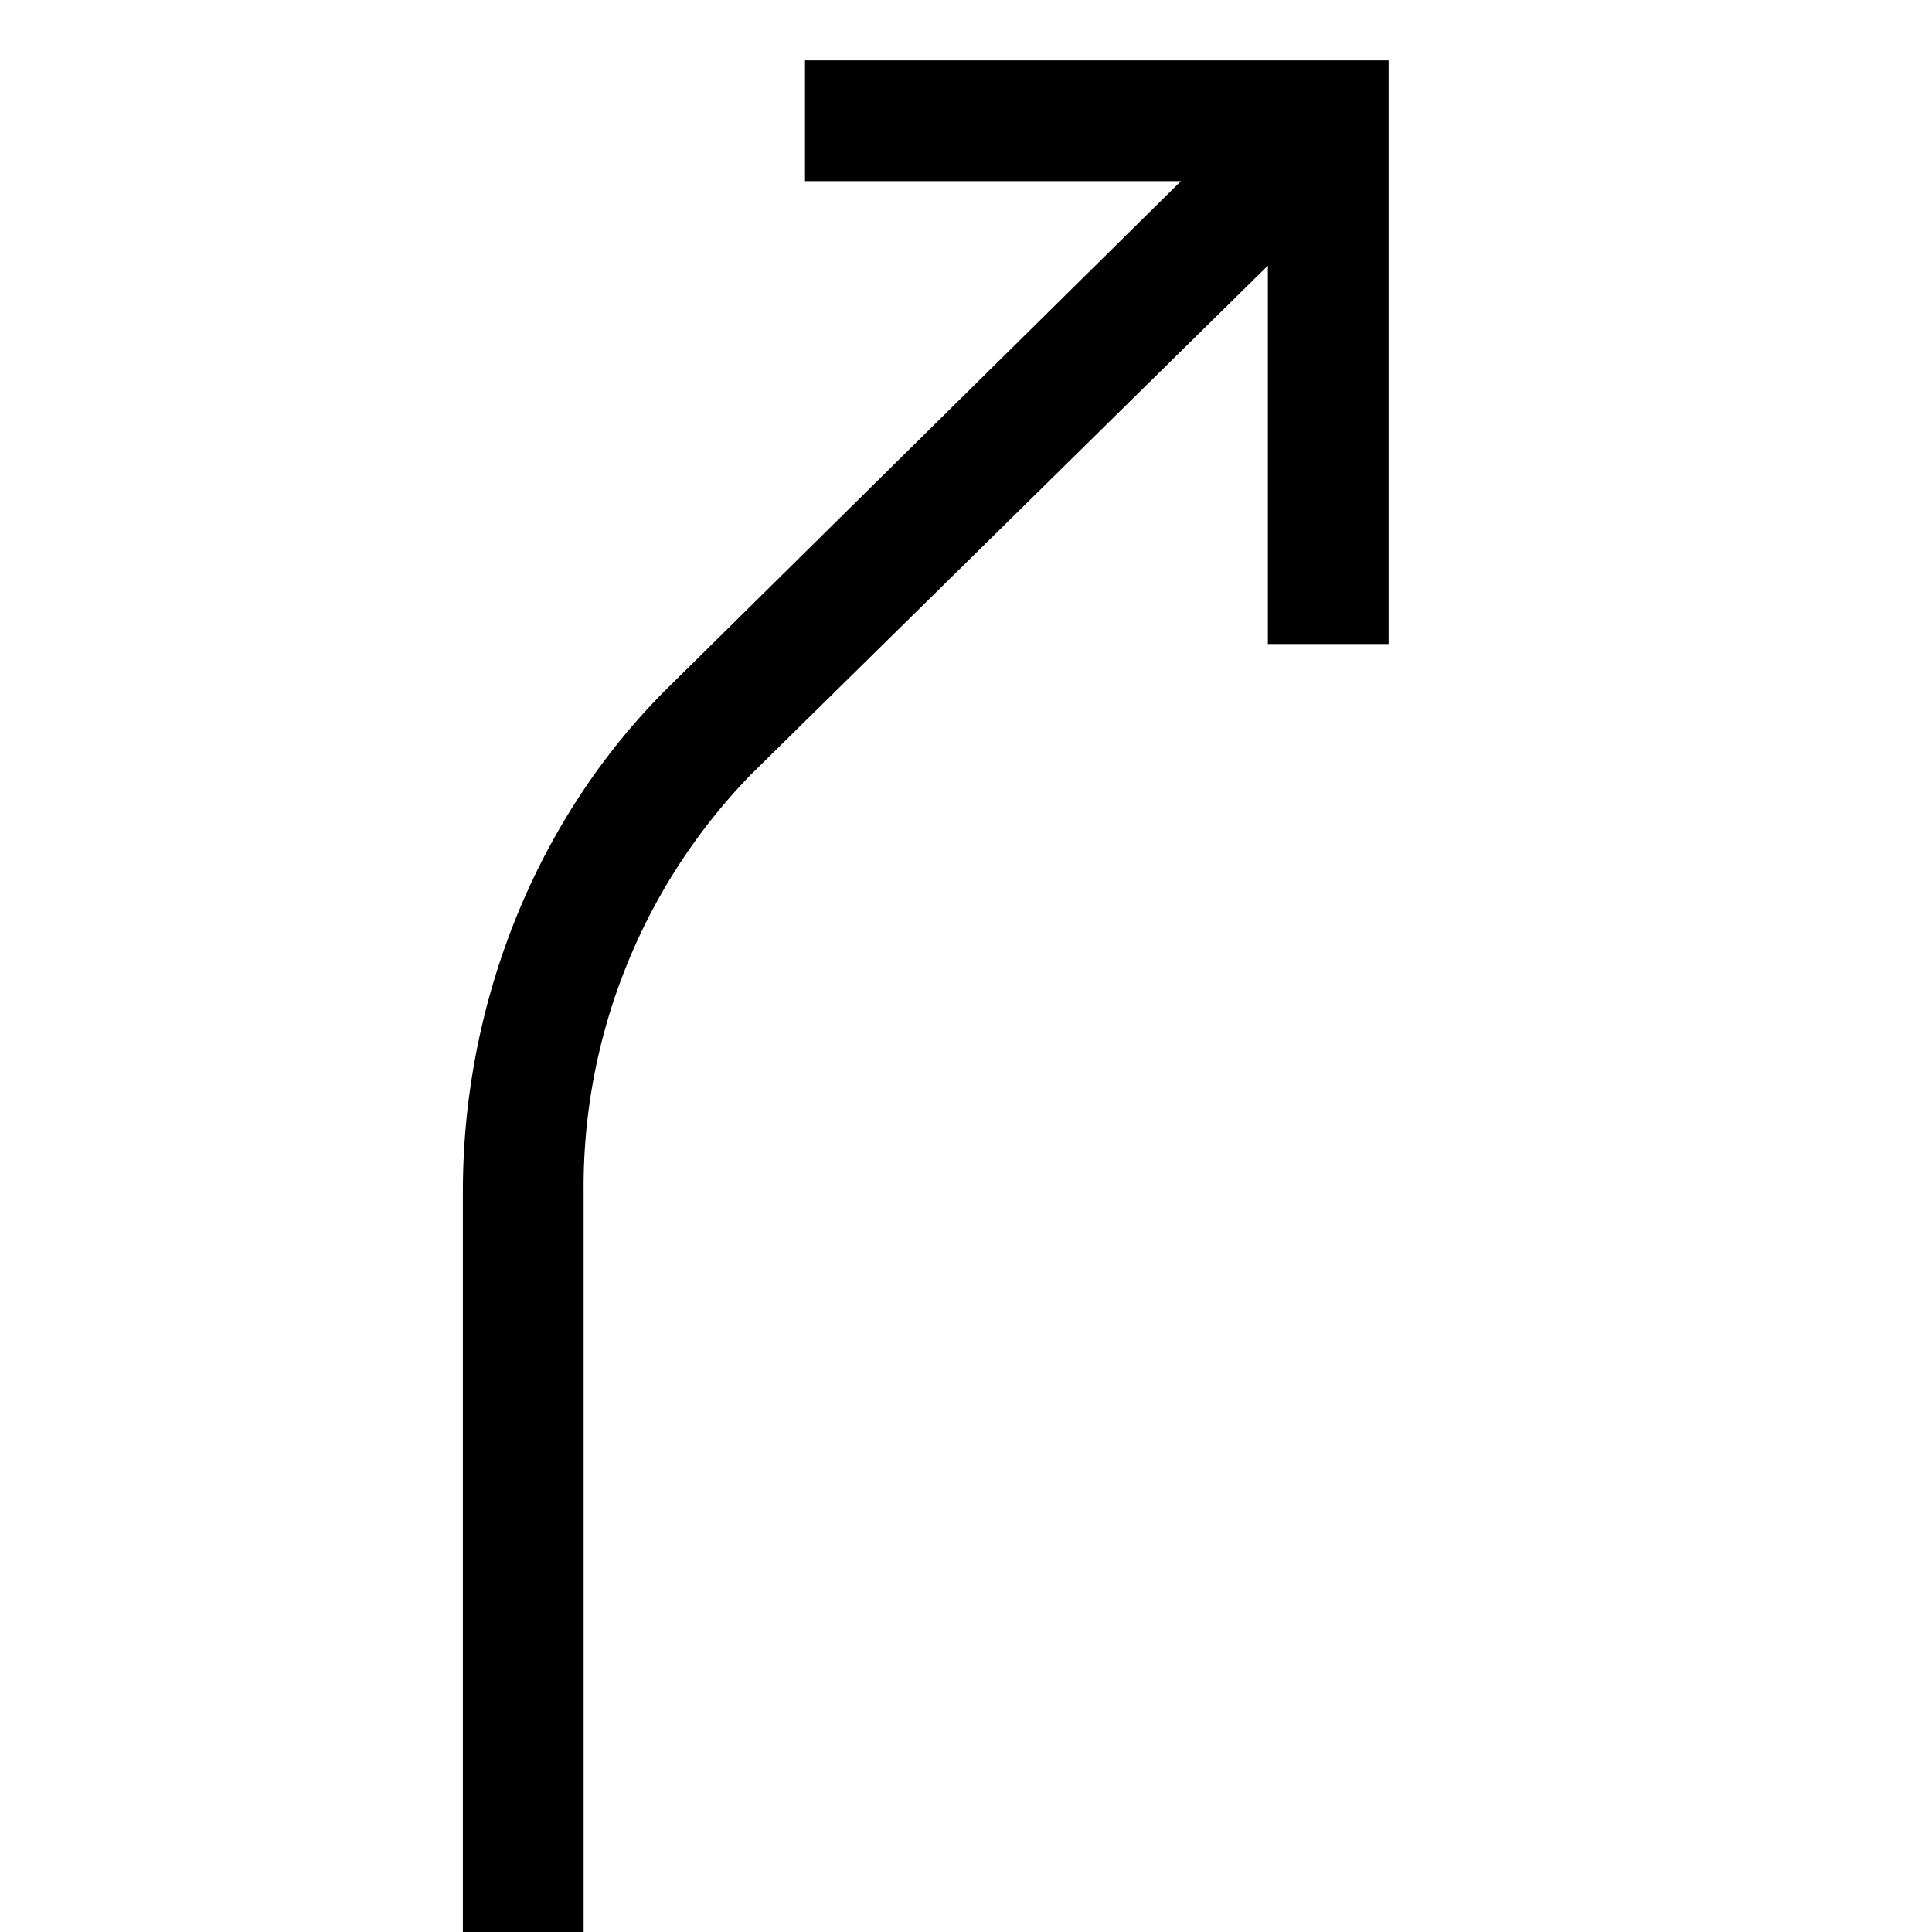 <svg width="24" height="24" fill="none" xmlns="http://www.w3.org/2000/svg"><path fill="currentColor" d="M14.67 2.25H10V.75h7.25V8h-1.5V3.3L9.33 9.62a7.35 7.35 0 0 0-2.08 5.17V24h-1.5v-9.2c0-2.28.87-4.58 2.52-6.23l6.4-6.32Z"/></svg>